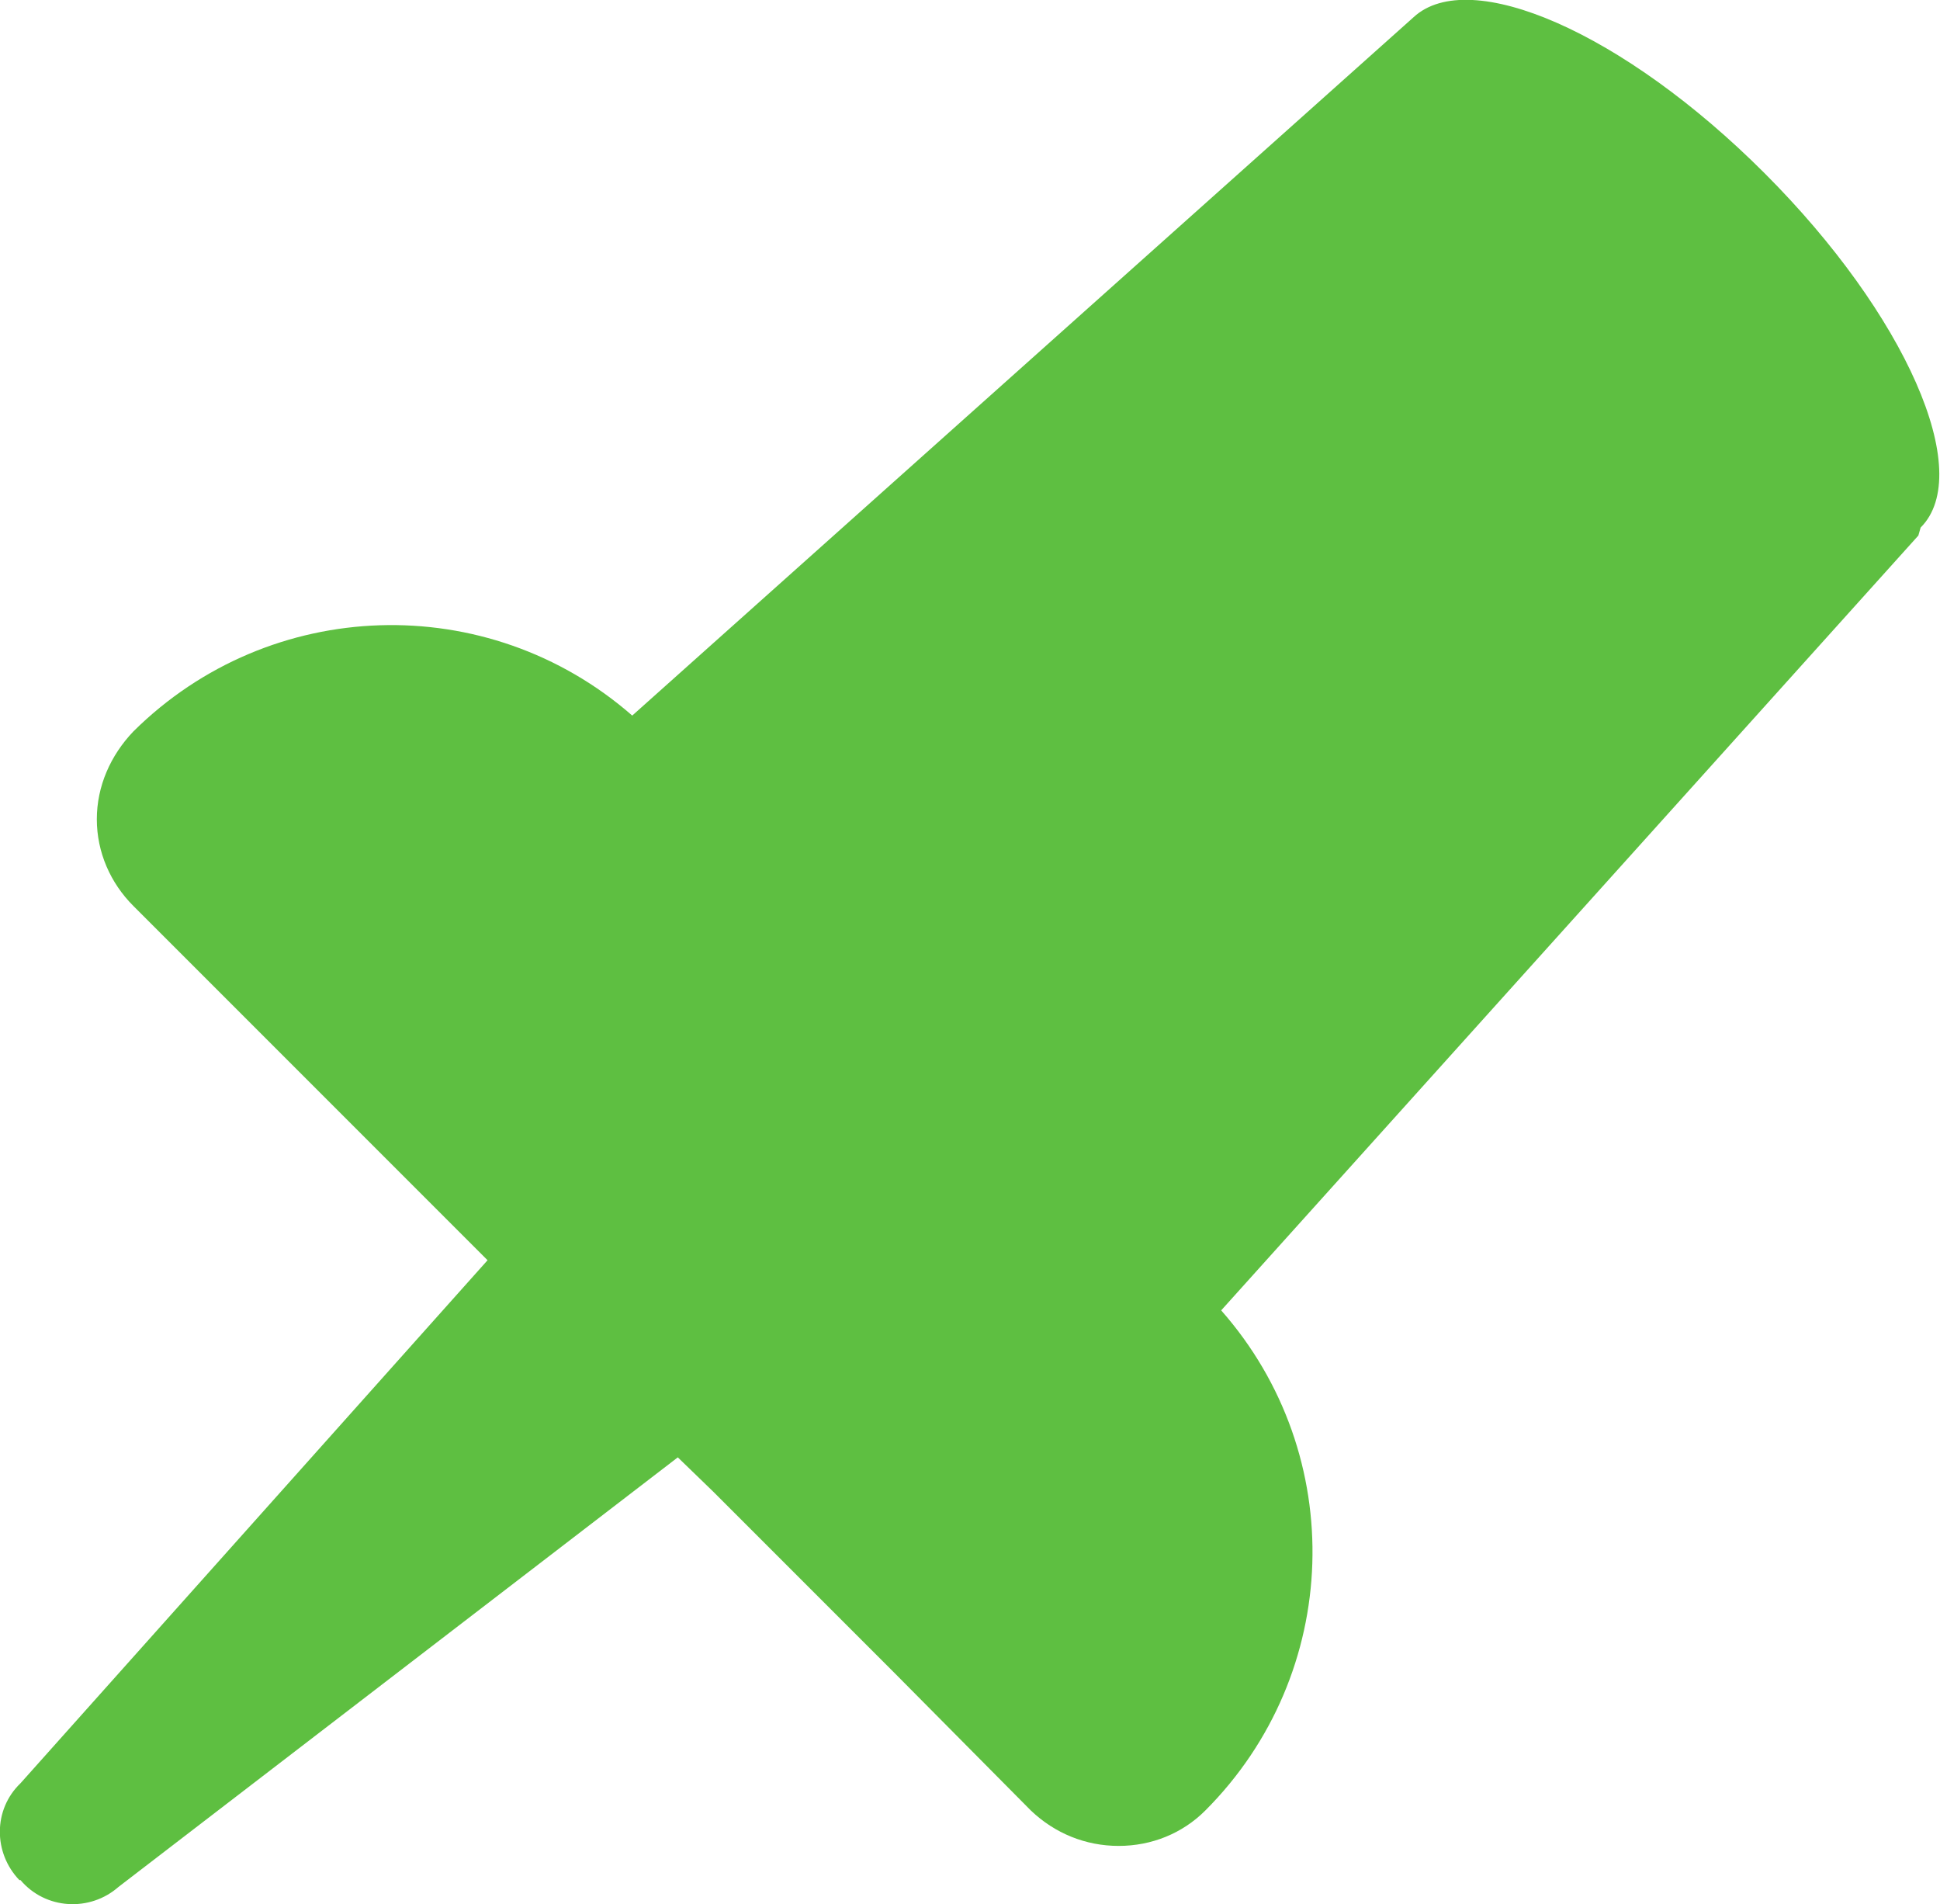 <?xml version="1.0" encoding="UTF-8"?><svg id="a" xmlns="http://www.w3.org/2000/svg" width="17.03" height="16.71" viewBox="0 0 17.03 16.71"><path d="M16.86,4.63c.48-.48-.13-1.87-1.37-3.11S12.9-.3,12.41,.15h0L5.55,6.28c-1.27-1.11-3.18-1.05-4.38,.14-.2,.21-.32,.48-.32,.77s.12,.56,.32,.76l3.11,3.11L.18,15.65c-.24,.23-.24,.61-.01,.85h.01c.22,.26,.61,.28,.86,.06l4.91-3.77,.31,.3,1.6,1.6h0l1.19,1.2c.21,.2,.48,.31,.77,.31s.56-.11,.76-.31c1.2-1.2,1.26-3.12,.14-4.39l6.12-6.8,.02-.07Z" fill="#5ebf41"/></svg>
